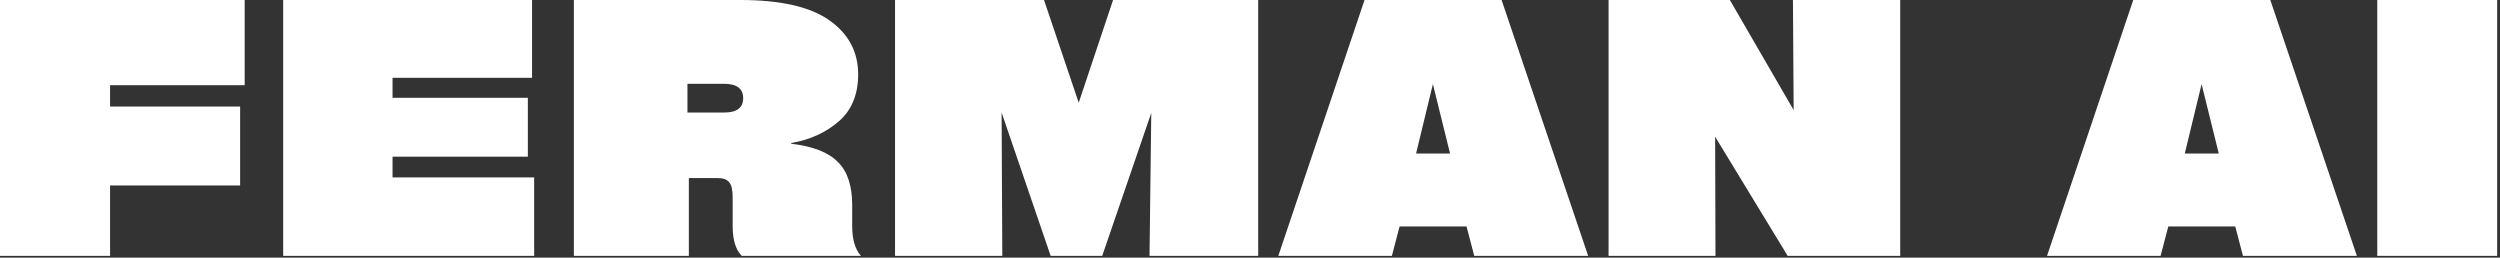 <?xml version="1.0" encoding="UTF-8"?> <svg xmlns="http://www.w3.org/2000/svg" width="553" height="57" viewBox="0 0 553 57" fill="none"><rect x="0" y="0" width="553" height="57" fill="#333333" stroke="none"/><path d="M54.123 -5.53425e-05V18.842H24.348V23.572H53.115V41.018H24.348V56.603H0.001V-5.53425e-05H54.123ZM118.155 56.603H62.638V-5.53425e-05H117.69V17.213H86.83V21.633H116.76V34.66H86.83V39.234H118.155V56.603ZM188.506 45.36V50.012C188.506 52.959 189.152 55.156 190.444 56.603H164.081C162.737 55.259 162.065 53.062 162.065 50.012V43.654C162.065 42 161.807 40.889 161.29 40.32C160.825 39.7 159.972 39.389 158.731 39.389H152.373V56.603H126.94V-5.53425e-05H163.771C172.662 -5.53425e-05 179.227 1.499 183.466 4.497C187.705 7.495 189.824 11.476 189.824 16.438C189.824 20.884 188.402 24.347 185.559 26.828C182.716 29.309 179.201 30.912 175.014 31.636V31.791C179.821 32.359 183.259 33.703 185.327 35.823C187.446 37.89 188.506 41.069 188.506 45.36ZM152.063 24.89H160.204C162.996 24.89 164.391 23.83 164.391 21.711C164.391 19.591 162.97 18.532 160.127 18.532H152.063V24.89ZM238.612 22.719L246.211 -5.53425e-05H278.312V56.603H254.275L254.662 24.967L243.807 56.603H232.409L221.553 24.89L221.709 56.603H197.982V-5.53425e-05H230.936L238.612 22.719ZM332.152 -5.53425e-05L351.304 56.603H326.104L324.399 50.09H309.589L307.883 56.603H282.76L301.835 -5.53425e-05H332.152ZM320.754 33.962L316.955 18.609L313.233 33.962H320.754ZM396.755 24.347L396.6 -5.53425e-05H420.327V56.603H395.437L379.387 30.24L379.464 56.603H355.815V-5.53425e-05H382.643L396.755 24.347ZM502.192 -5.53425e-05L521.344 56.603H496.144L494.438 50.09H479.628L477.922 56.603H452.8L471.874 -5.53425e-05H502.192ZM490.794 33.962L486.994 18.609L483.272 33.962H490.794ZM552.373 -5.53425e-05V56.603H525.854V-5.53425e-05H552.373Z" fill="white"></path></svg> 